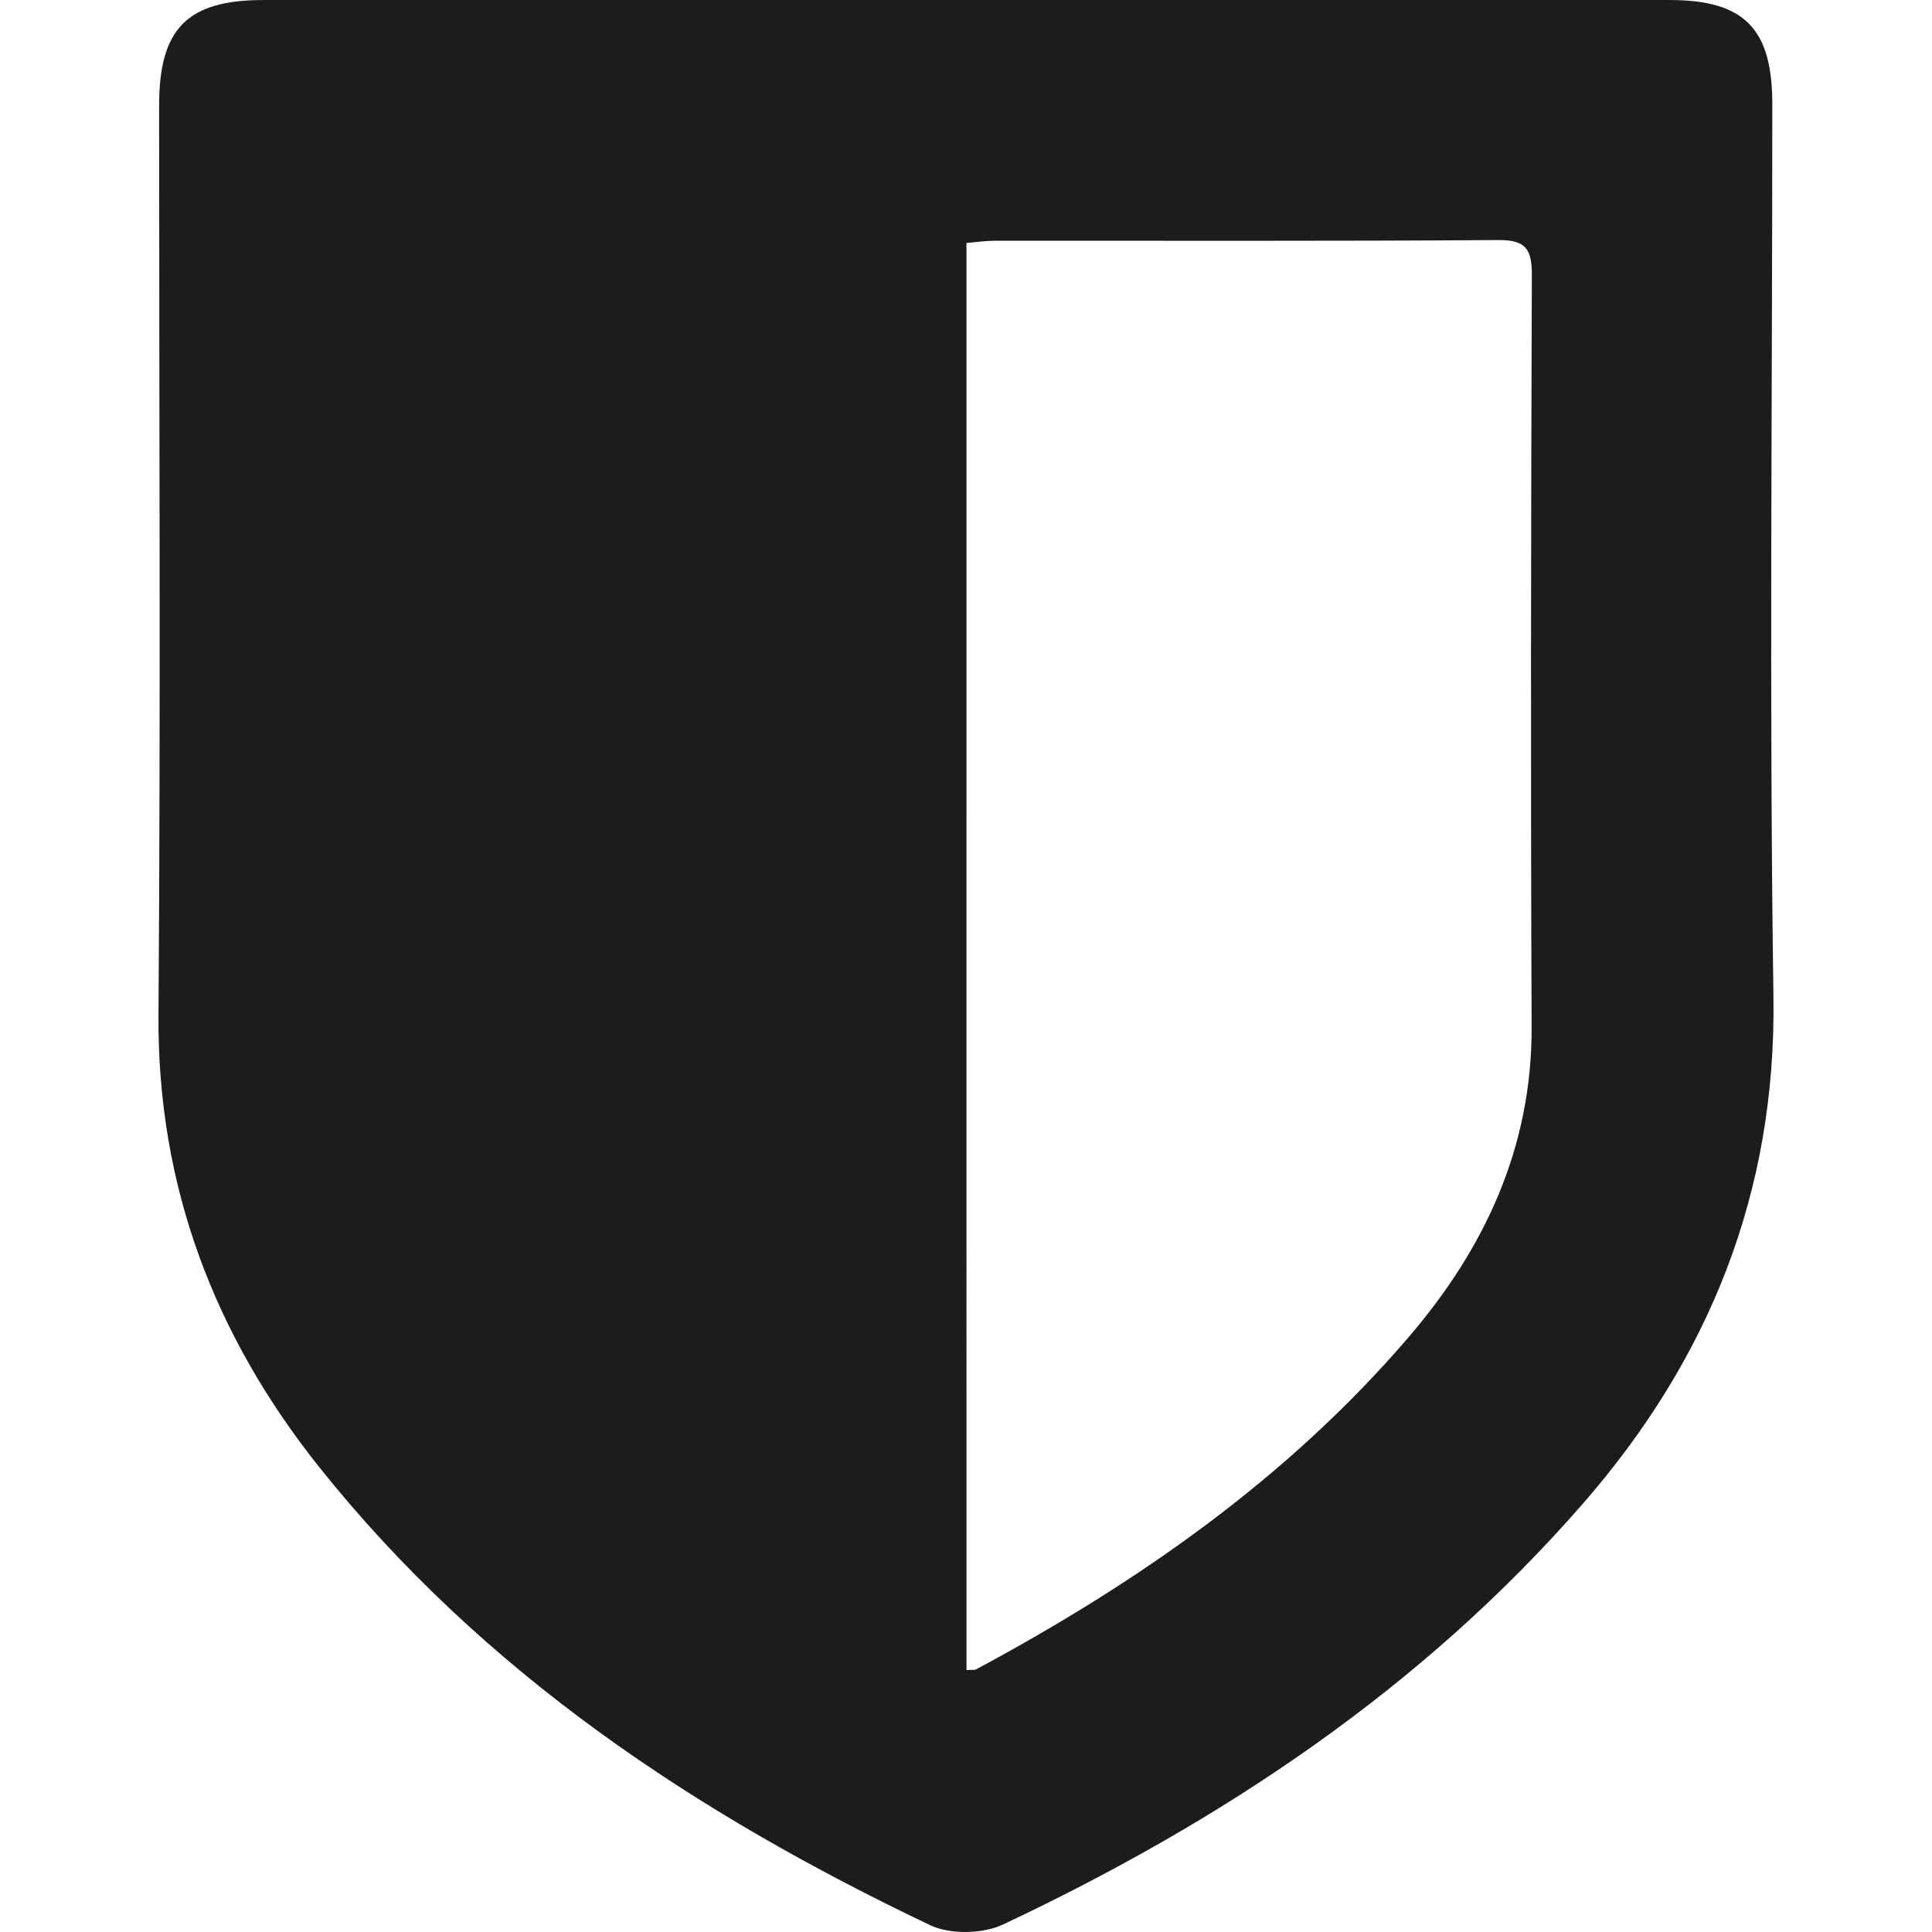 <?xml version="1.0" encoding="utf-8"?>
<!-- Generator: Adobe Illustrator 17.0.0, SVG Export Plug-In . SVG Version: 6.00 Build 0)  -->
<!DOCTYPE svg PUBLIC "-//W3C//DTD SVG 1.1//EN" "http://www.w3.org/Graphics/SVG/1.1/DTD/svg11.dtd">
<svg version="1.1" id="Layer_1" xmlns="http://www.w3.org/2000/svg" xmlns:xlink="http://www.w3.org/1999/xlink" x="0px" y="0px"
	 width="100px" height="100px" viewBox="0 0 100 100" style="enable-background:new 0 0 100 100;" xml:space="preserve">
<path style="fill:#1C1C1C;" d="M50.034,0C62.166,0,74.298-0.001,86.43,0.001c3.845,0.001,5.303,1.477,5.304,5.37
	c0.002,15.416-0.163,30.834,0.059,46.246c0.146,10.129-3.34,18.723-9.855,26.203c-8.32,9.553-18.645,16.429-30.017,21.79
	c-1.053,0.497-2.742,0.529-3.782,0.034c-12.123-5.767-23.146-13.087-31.614-23.705c-5.426-6.804-8.386-14.536-8.322-23.403
	C8.318,36.844,8.235,21.149,8.236,5.455c0-3.979,1.461-5.454,5.402-5.454C25.77-0.001,37.902,0,50.034,0z M50.025,86.443
	c0.295-0.02,0.419,0.006,0.504-0.04c8.395-4.506,16.126-9.9,22.372-17.181c3.945-4.598,6.4-9.831,6.375-16.073
	c-0.052-12.971-0.034-25.942,0.012-38.913c0.005-1.347-0.315-1.822-1.745-1.811c-8.684,0.063-17.369,0.03-26.053,0.036
	c-0.478,0-0.955,0.073-1.466,0.114C50.025,37.275,50.025,61.819,50.025,86.443z"/>
</svg>
